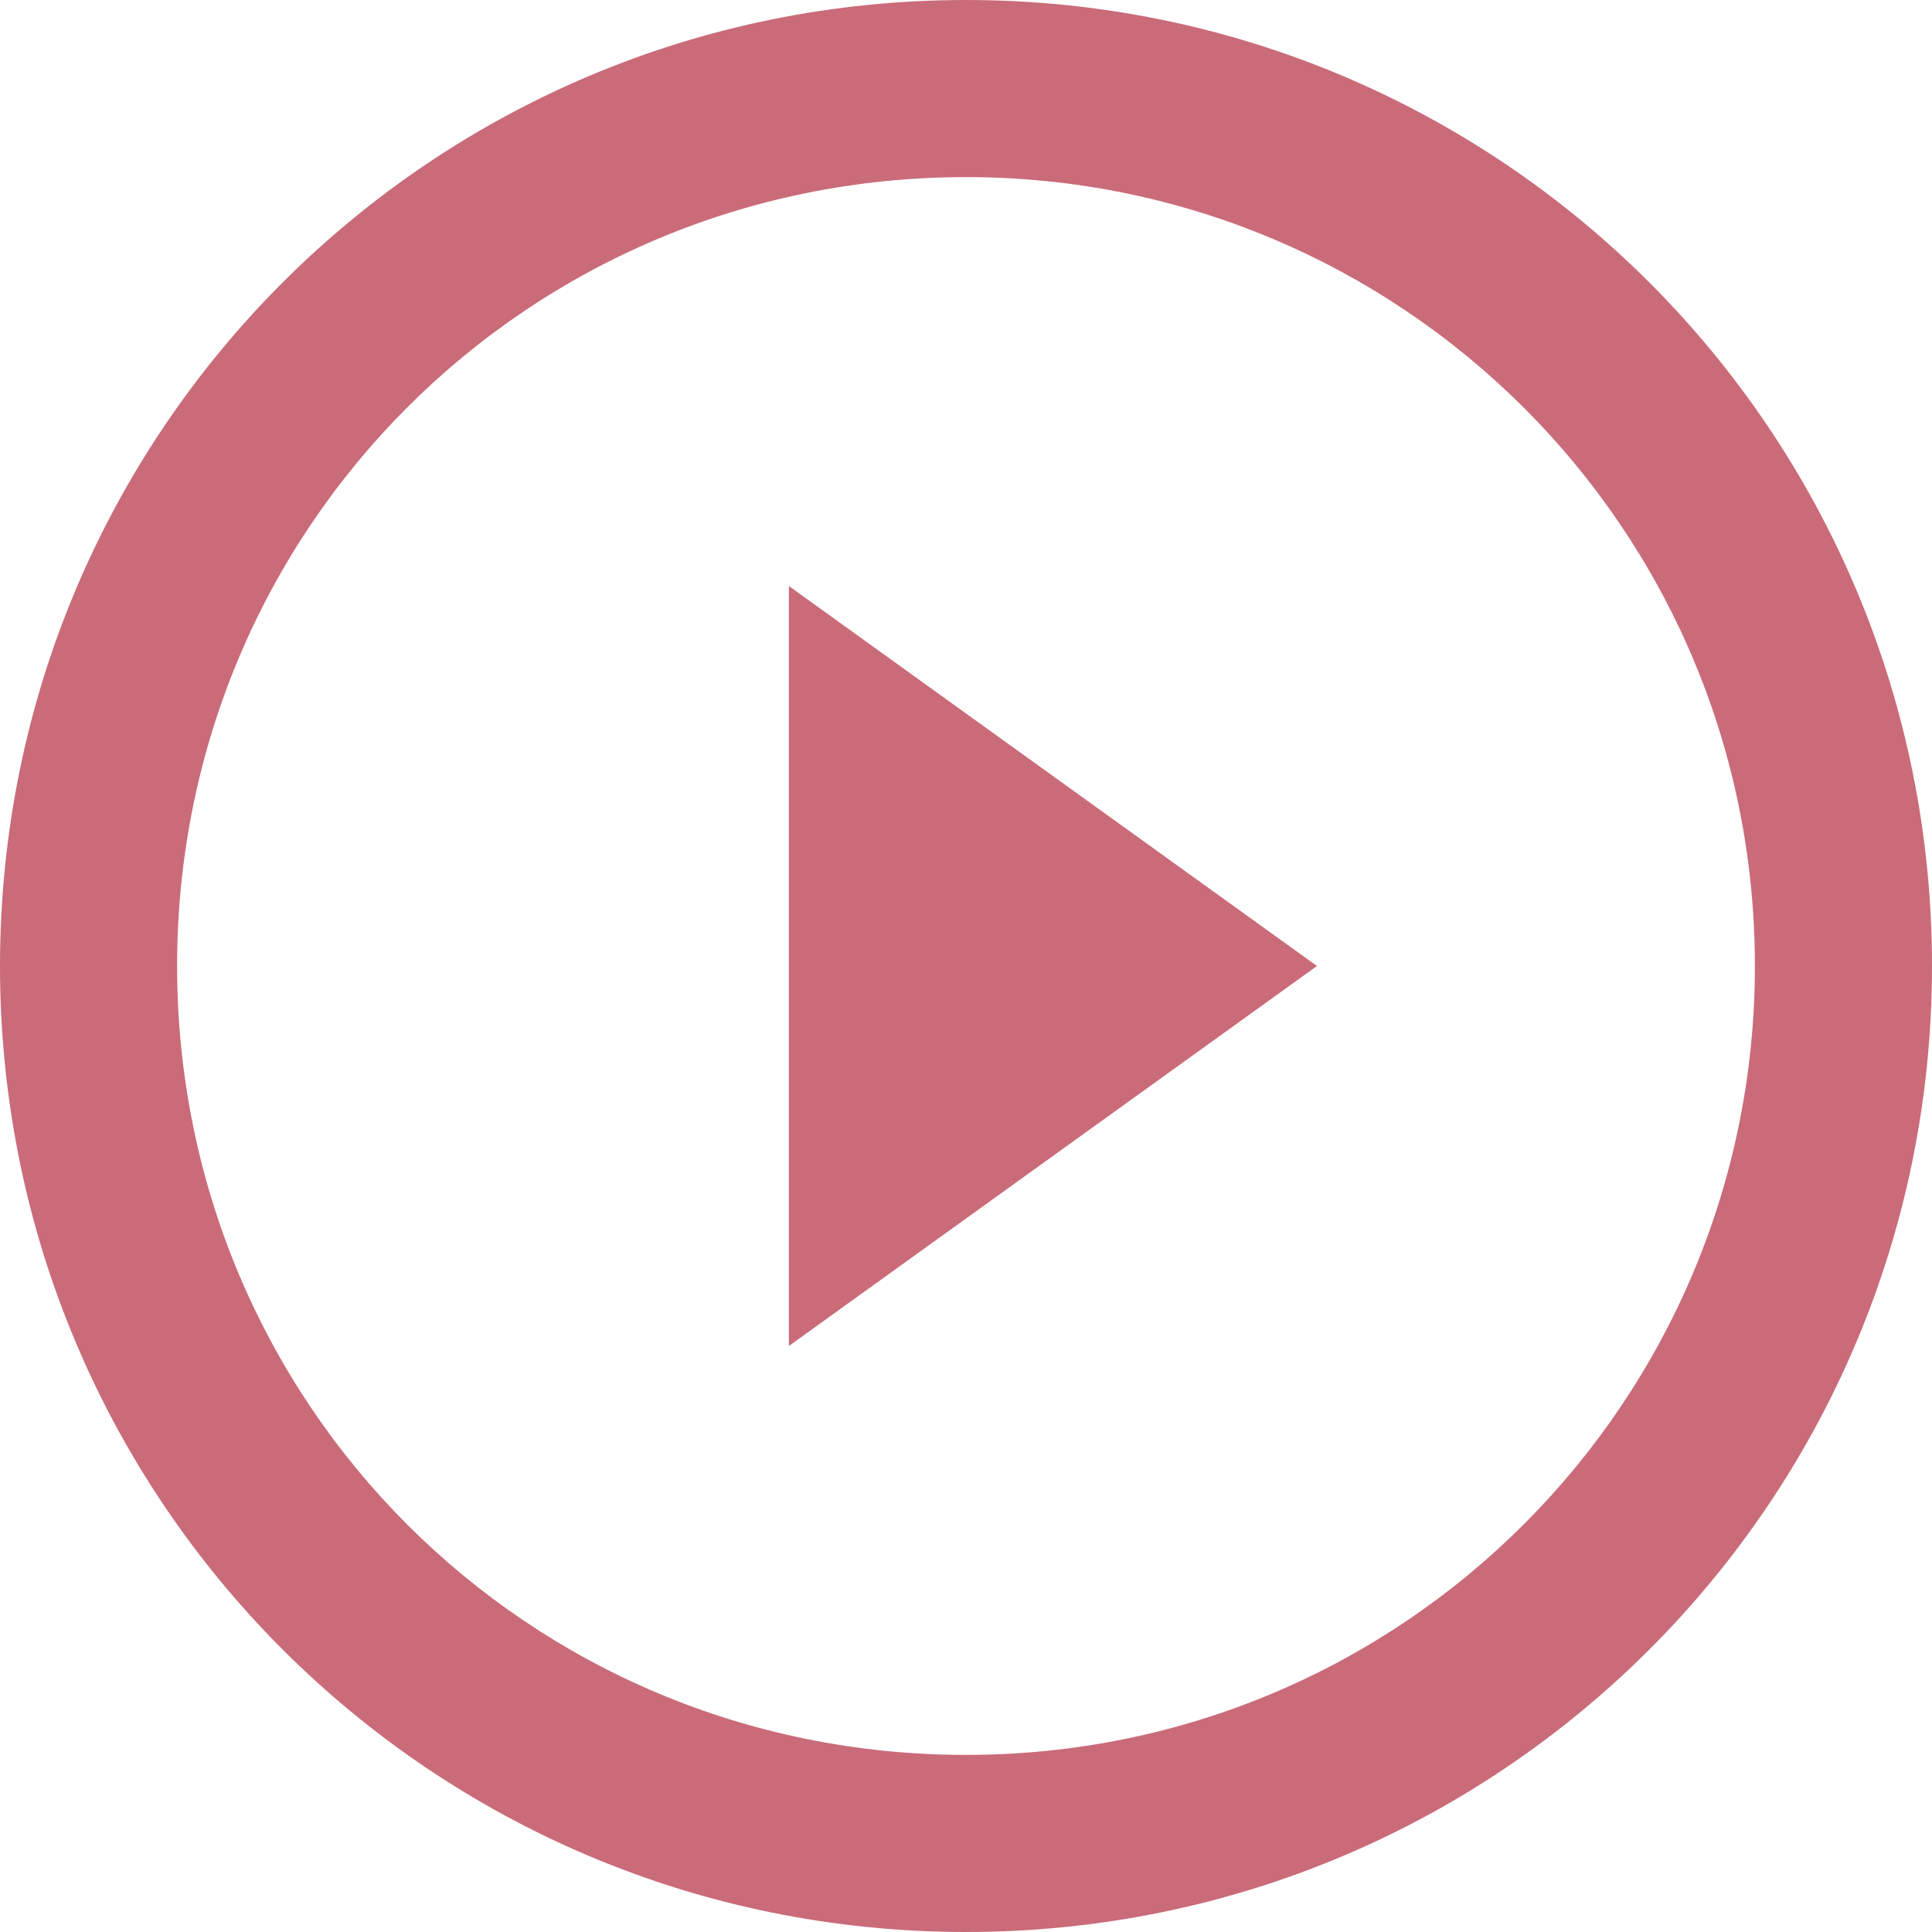 <?xml version="1.0" encoding="utf-8"?>
<!-- Generator: Adobe Illustrator 28.3.0, SVG Export Plug-In . SVG Version: 6.00 Build 0)  -->
<svg version="1.1" id="Livello_1" xmlns="http://www.w3.org/2000/svg" xmlns:xlink="http://www.w3.org/1999/xlink" x="0px" y="0px"
	 viewBox="0 0 60 60" style="enable-background:new 0 0 60 60;" xml:space="preserve">
<style type="text/css">
	.st0{fill-rule:evenodd;clip-rule:evenodd;fill:#ca6b79;}
	.st1{fill:#ca6b79;}
</style>
<path class="st0" d="M30,54.5c13.6,0,24.5-11,24.5-24.5c0-13.6-11-24.5-24.5-24.5C16.4,5.5,5.5,16.4,5.5,30
	C5.5,43.6,16.4,54.5,30,54.5z M30,60c16.6,0,30-13.4,30-30C60,13.4,46.6,0,30,0C13.4,0,0,13.4,0,30C0,46.6,13.4,60,30,60z"/>
<path class="st1" d="M40.9,30L24.5,41.8V18.2L40.9,30z"/>
</svg>
